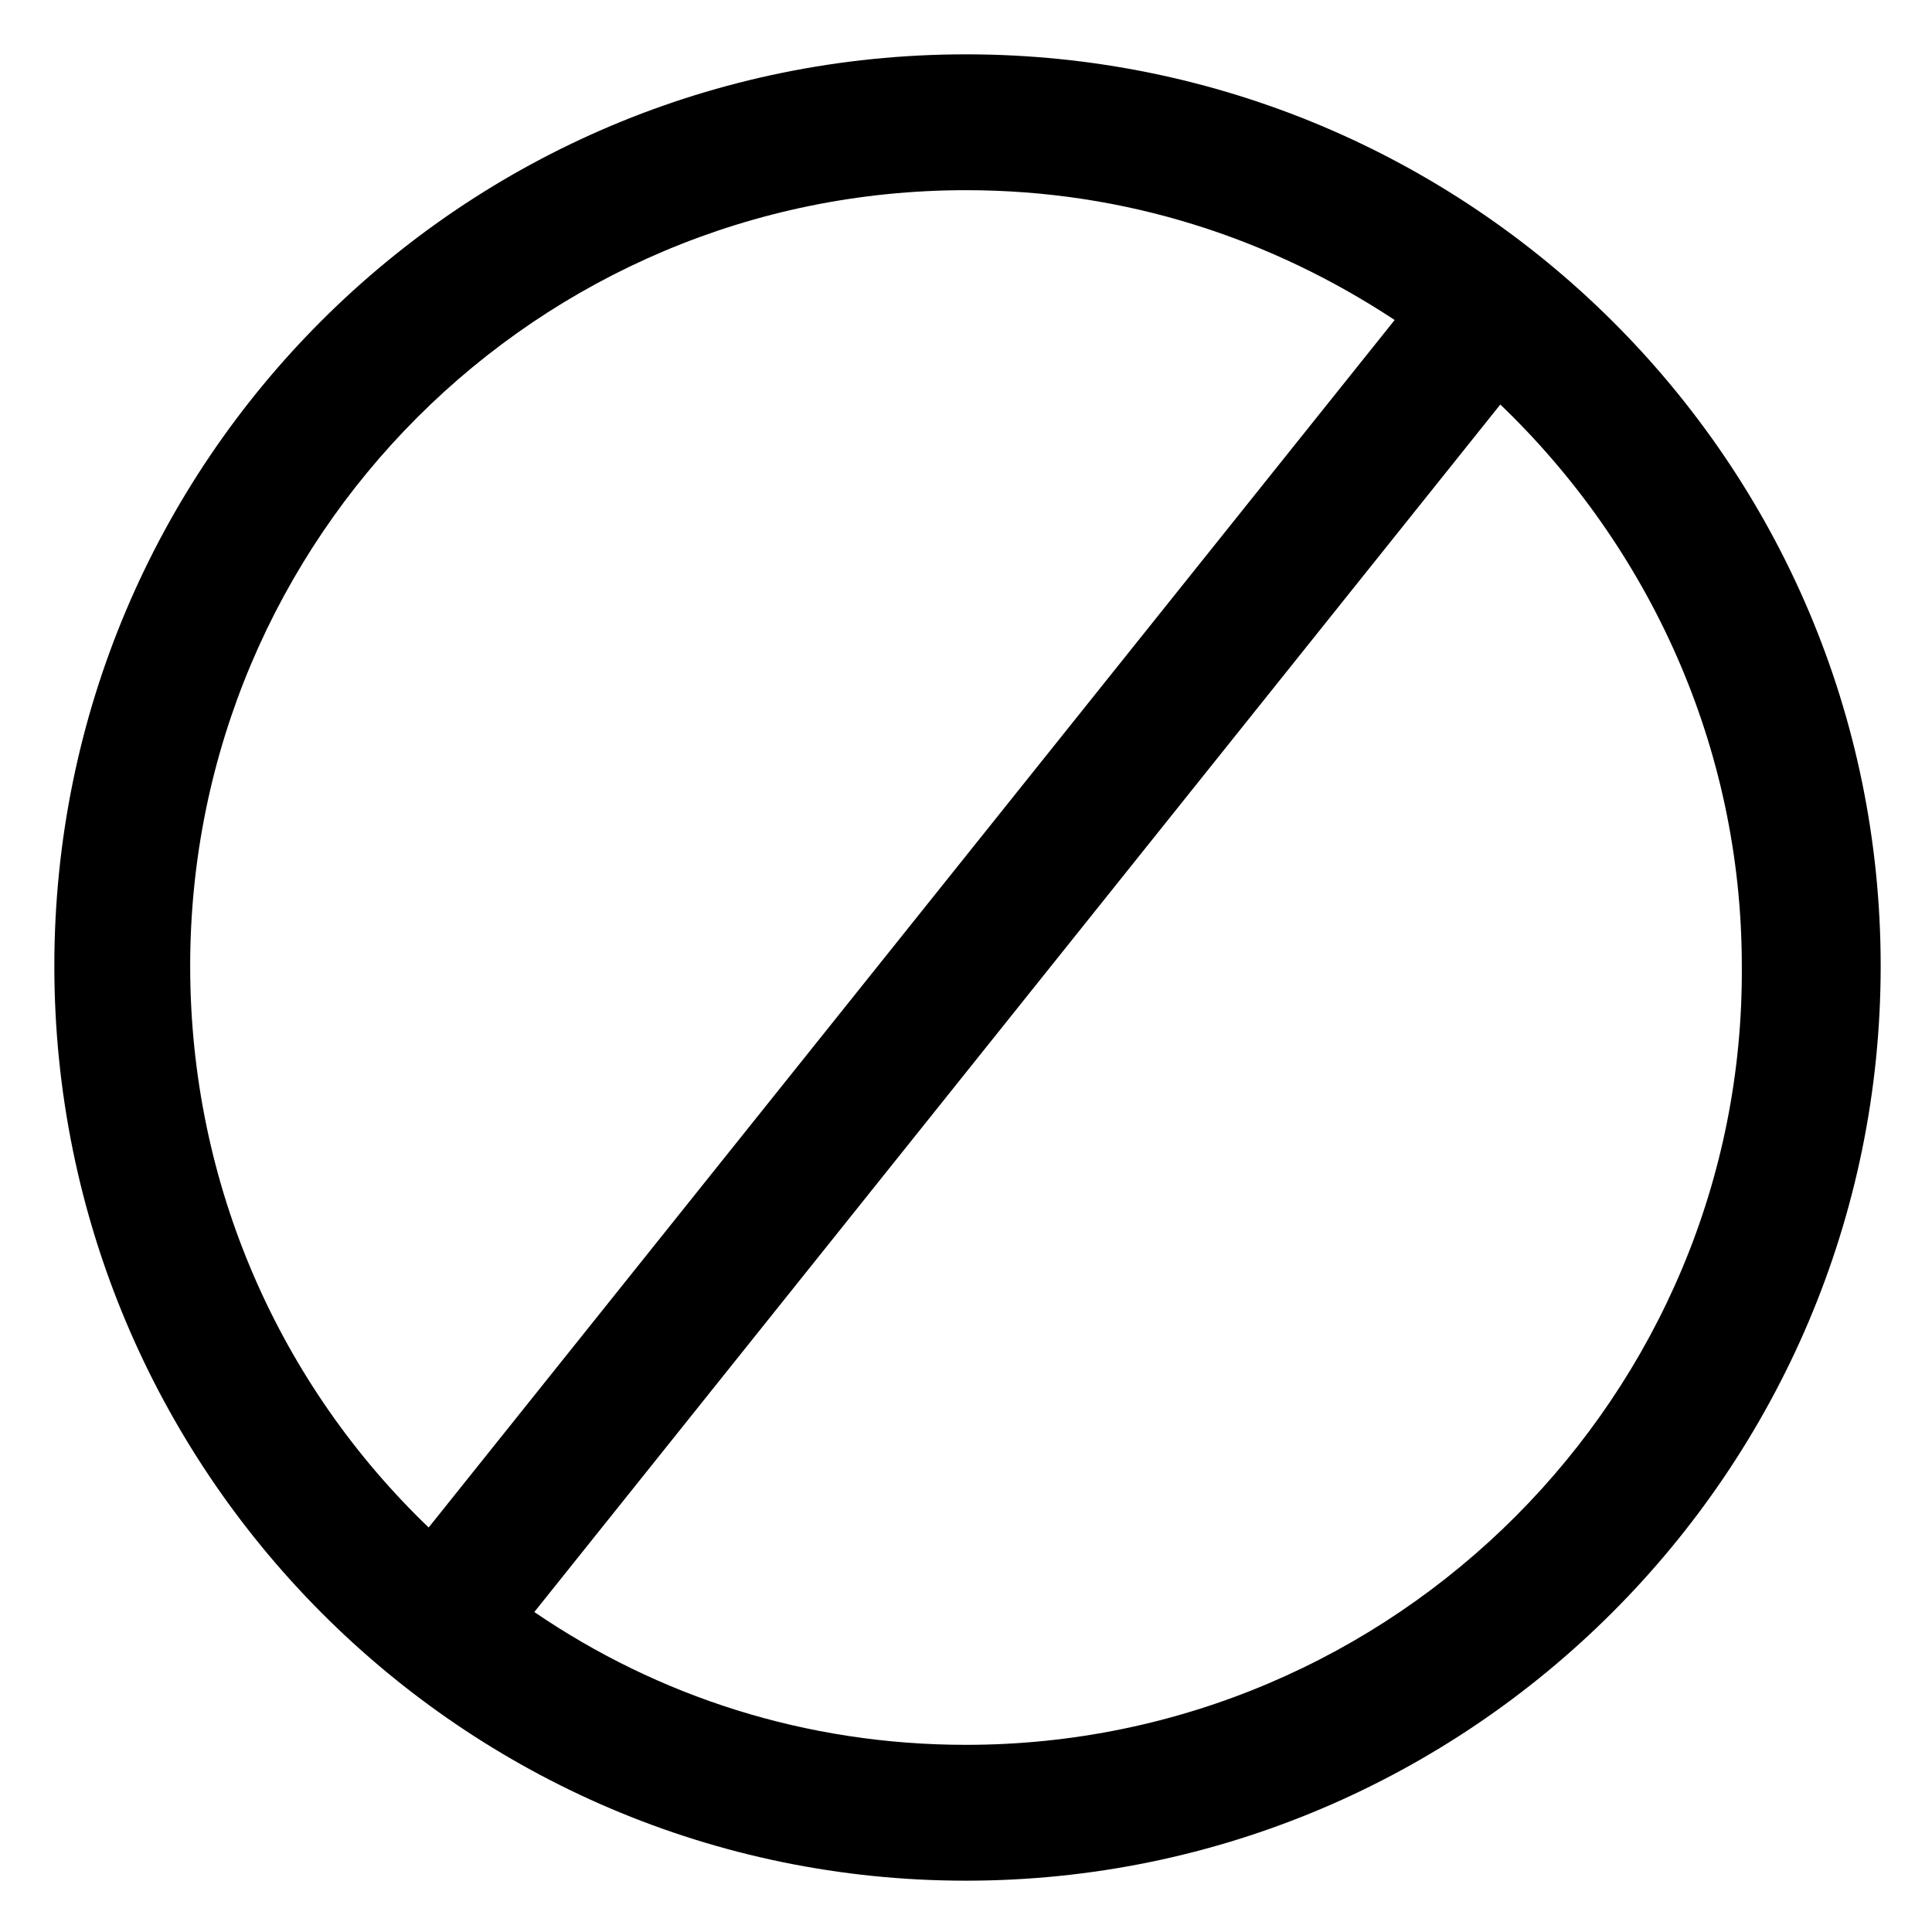 <?xml version="1.0" encoding="utf-8"?>
<!-- Generator: Adobe Illustrator 22.0.0, SVG Export Plug-In . SVG Version: 6.00 Build 0)  -->
<svg version="1.1" id="lni_lni-ban" xmlns="http://www.w3.org/2000/svg" xmlns:xlink="http://www.w3.org/1999/xlink" x="0px"
	 y="0px" viewBox="0 0 64 64" style="enable-background:new 0 0 64 64;" xml:space="preserve">
<path d="M32,1.8C15.3,1.8,1.8,15.3,1.8,32S15.3,62.3,32,62.3S62.3,48.7,62.3,32S48.7,1.8,32,1.8z M6.3,32C6.3,17.8,17.8,6.3,32,6.3
	c5.3,0,10.1,1.6,14.2,4.3l-32,40C9.3,45.9,6.3,39.3,6.3,32z M32,57.8c-5.3,0-10.2-1.6-14.3-4.4l32-40c4.9,4.7,8,11.3,8,18.6
	C57.8,46.2,46.2,57.8,32,57.8z"/>
</svg>
